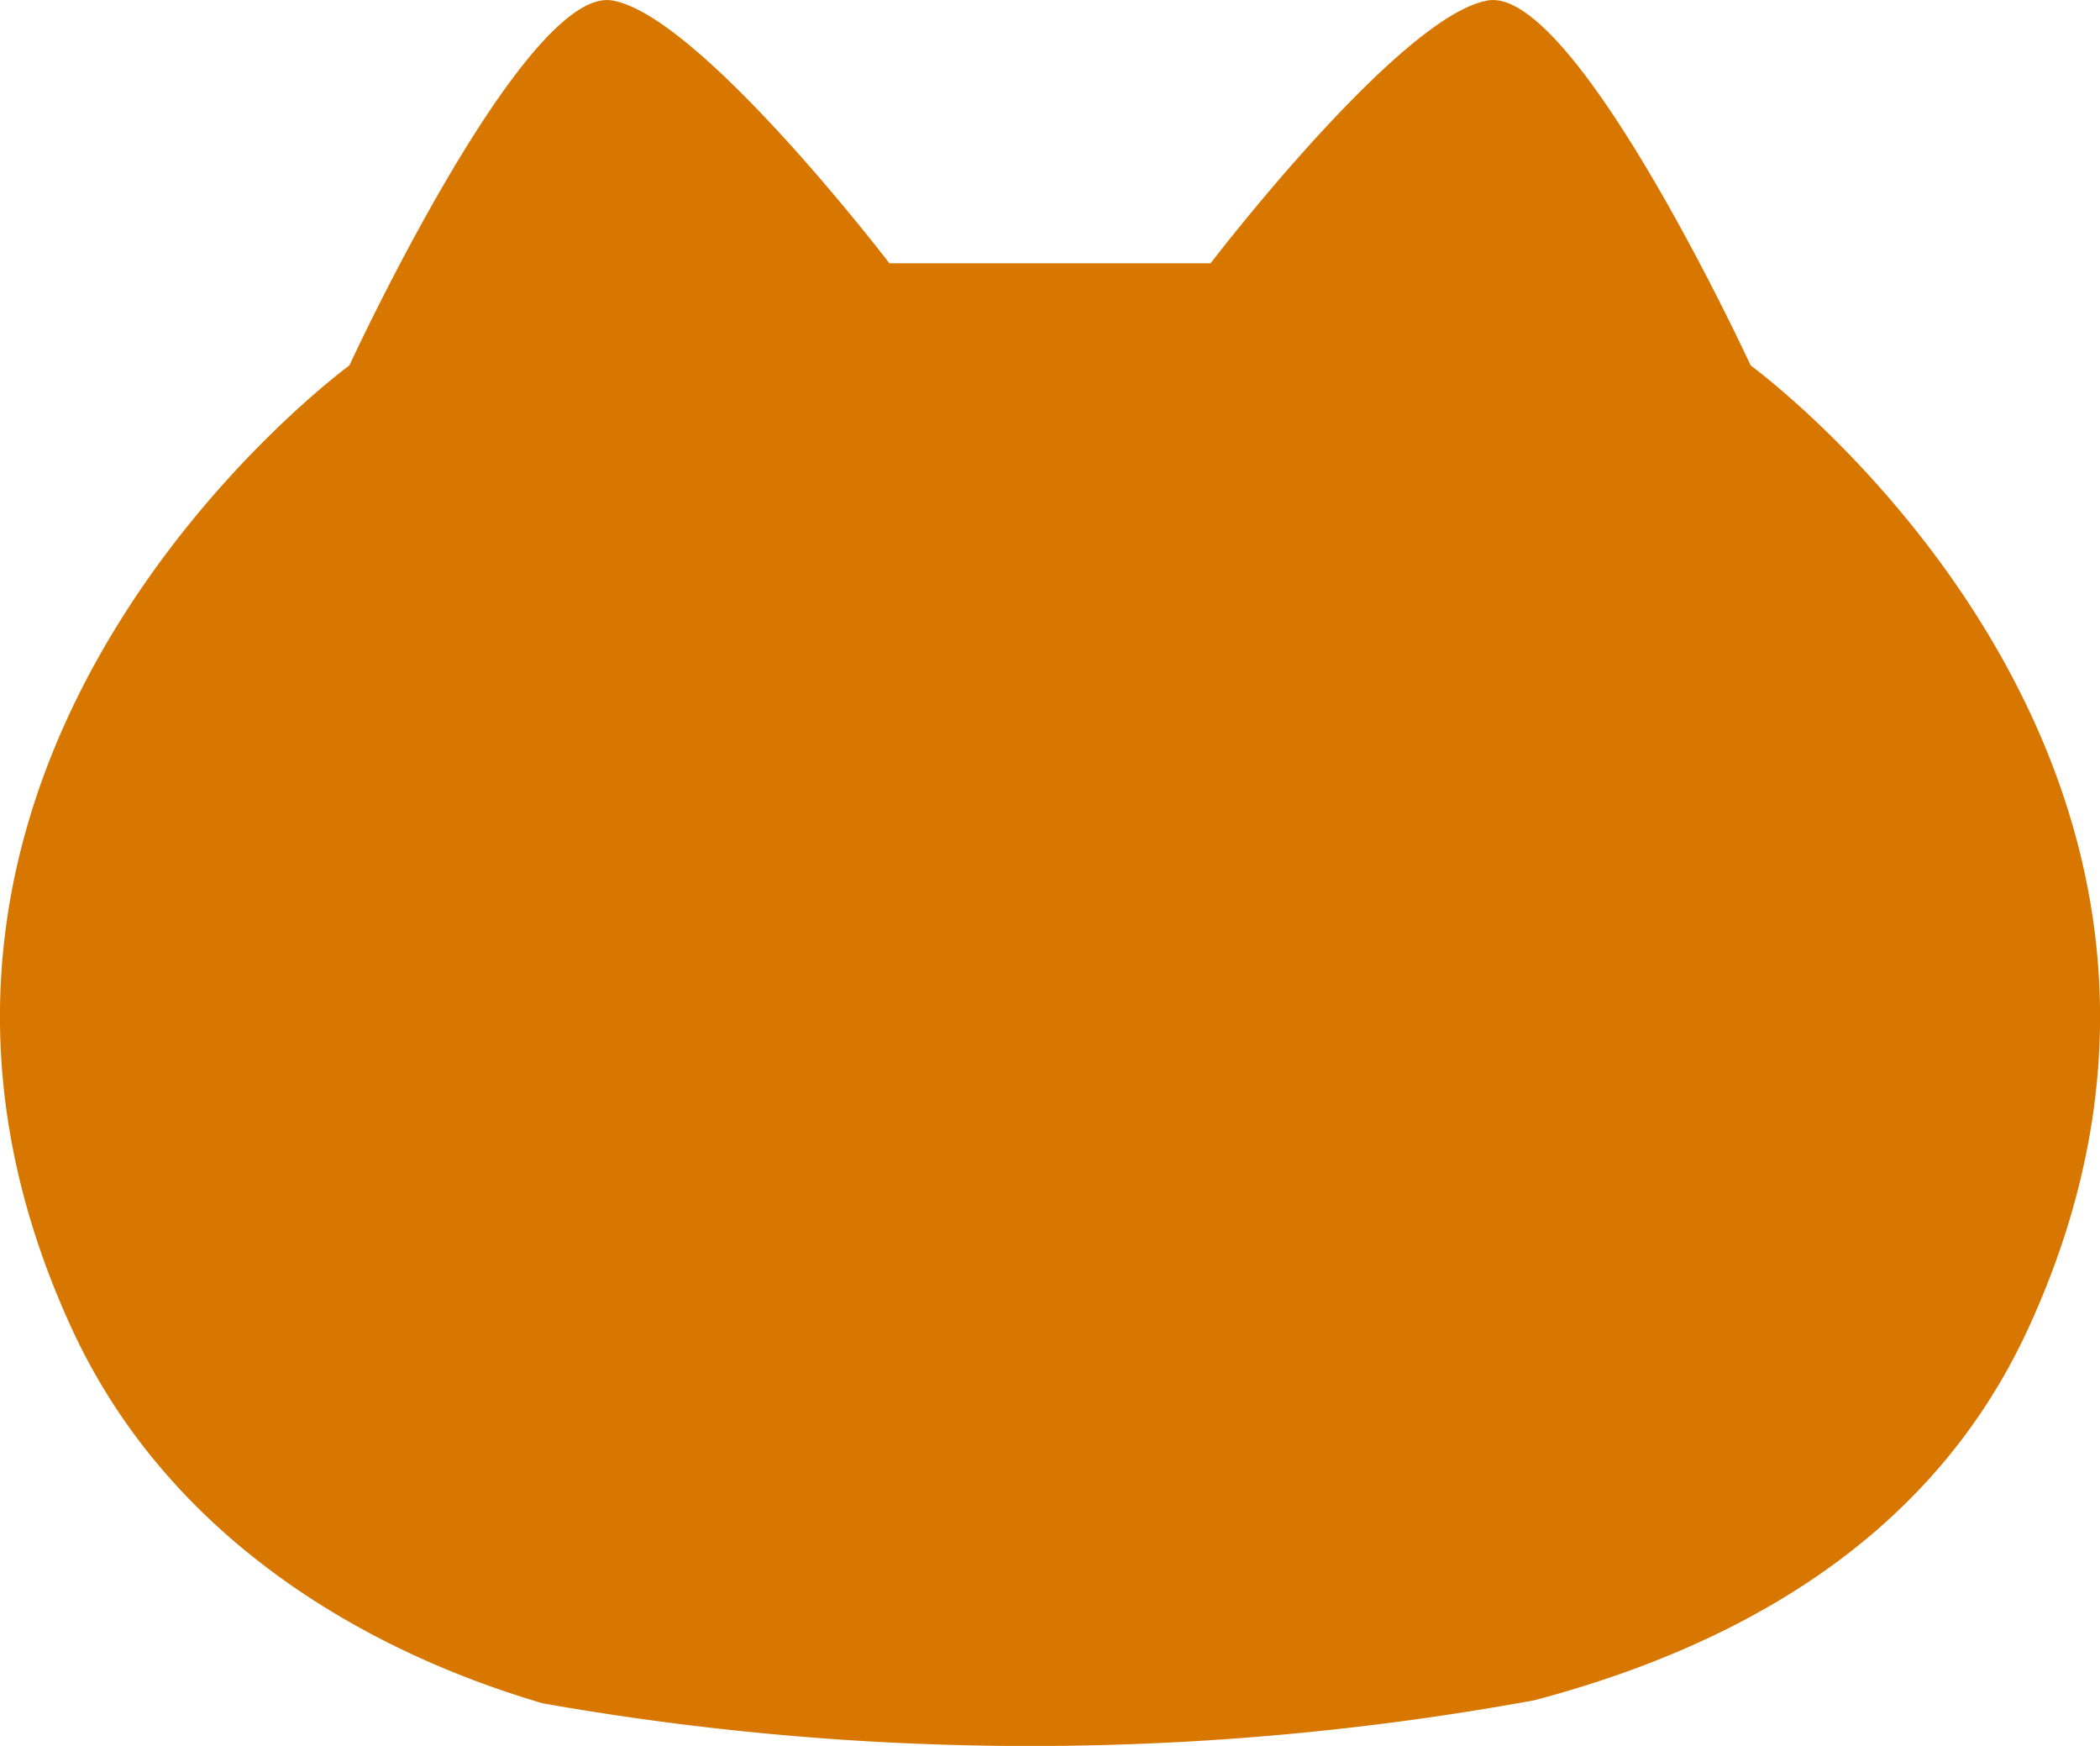 <svg xmlns="http://www.w3.org/2000/svg" width="41.31" height="34.335" viewBox="0 0 41.31 34.335">
  <path id="content-dot" d="M56.1,83.466c3.913-1.035,7.778-3.108,9.712-7.3,5.169-11.2-5.455-18.951-5.455-18.951s-3.446-7.465-5.168-7.178-5.456,5.169-5.456,5.169H43.415s-3.732-4.882-5.455-5.169-5.168,7.178-5.168,7.178-10.624,7.752-5.456,18.951c1.835,3.977,5.558,6.274,9.261,7.36A55.163,55.163,0,0,0,56.1,83.466Z" transform="translate(-25.919 -50.028)" fill="#d77700"/>
</svg>
